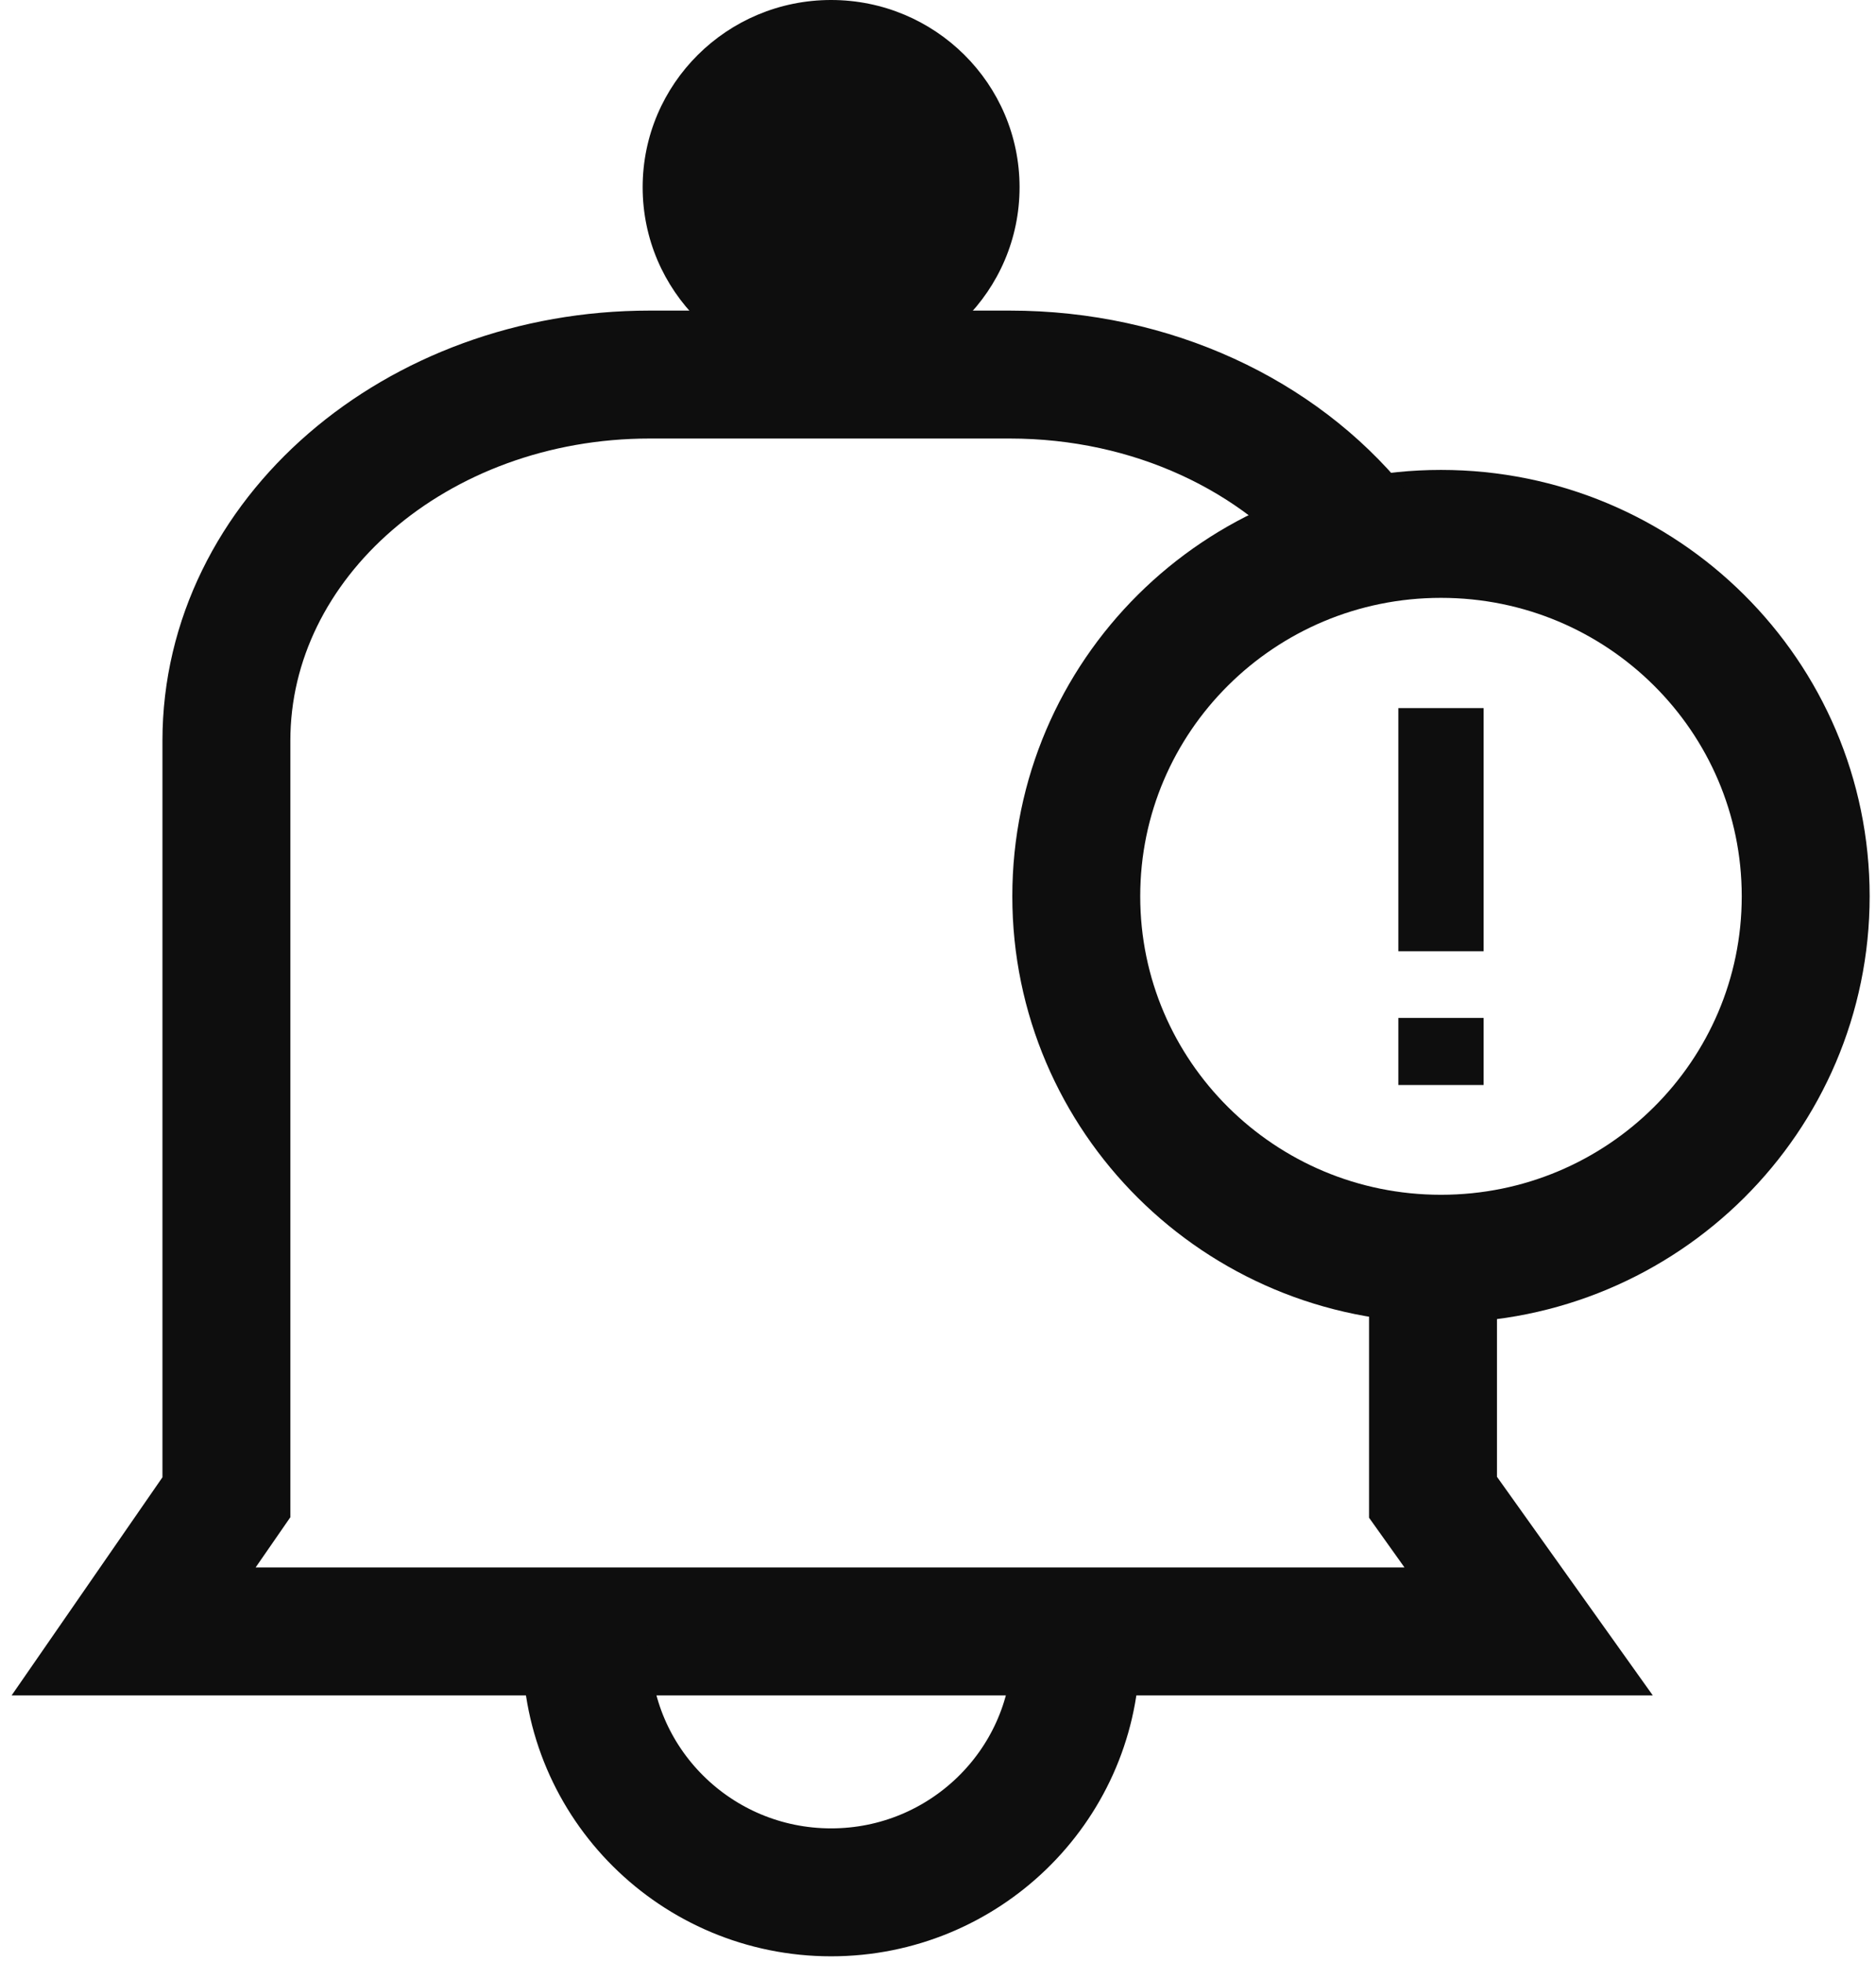 <svg width="44" height="46" viewBox="0 0 44 46" fill="none" xmlns="http://www.w3.org/2000/svg">
<path d="M33.797 29.516C38.521 29.516 42.351 25.711 42.351 21.017C42.351 16.323 38.521 12.519 33.797 12.519C29.073 12.519 25.243 16.323 25.243 21.017C25.243 25.711 29.073 29.516 33.797 29.516Z" stroke="#0E0E0E" stroke-width="3" stroke-miterlimit="10"/>
<path d="M33.61 29.582C33.61 32.662 33.61 35.109 33.61 35.109L35.853 38.255H3.134L5.31 35.109V17.369C5.31 12.628 9.752 8.783 15.239 8.783H23.682C27.036 8.783 29.993 10.214 31.796 12.42" stroke="#0E0E0E" stroke-width="3" stroke-miterlimit="10"/>
<path d="M25.232 38.834C25.145 41.904 22.605 44.373 19.493 44.373C16.327 44.373 13.754 41.816 13.754 38.67C13.754 38.583 13.754 38.496 13.765 38.408" stroke="#0E0E0E" stroke-width="3" stroke-miterlimit="10"/>
<path d="M19.493 8.783C21.934 8.783 23.913 6.817 23.913 4.391C23.913 1.966 21.934 0 19.493 0C17.052 0 15.073 1.966 15.073 4.391C15.073 6.817 17.052 8.783 19.493 8.783Z" fill="#0E0E0E"/>
<path d="M33.797 16.604V22.306" stroke="#0E0E0E" stroke-width="2" stroke-miterlimit="10"/>
<path d="M33.797 25.442V23.869" stroke="#0E0E0E" stroke-width="2" stroke-miterlimit="10"/>
</svg>
